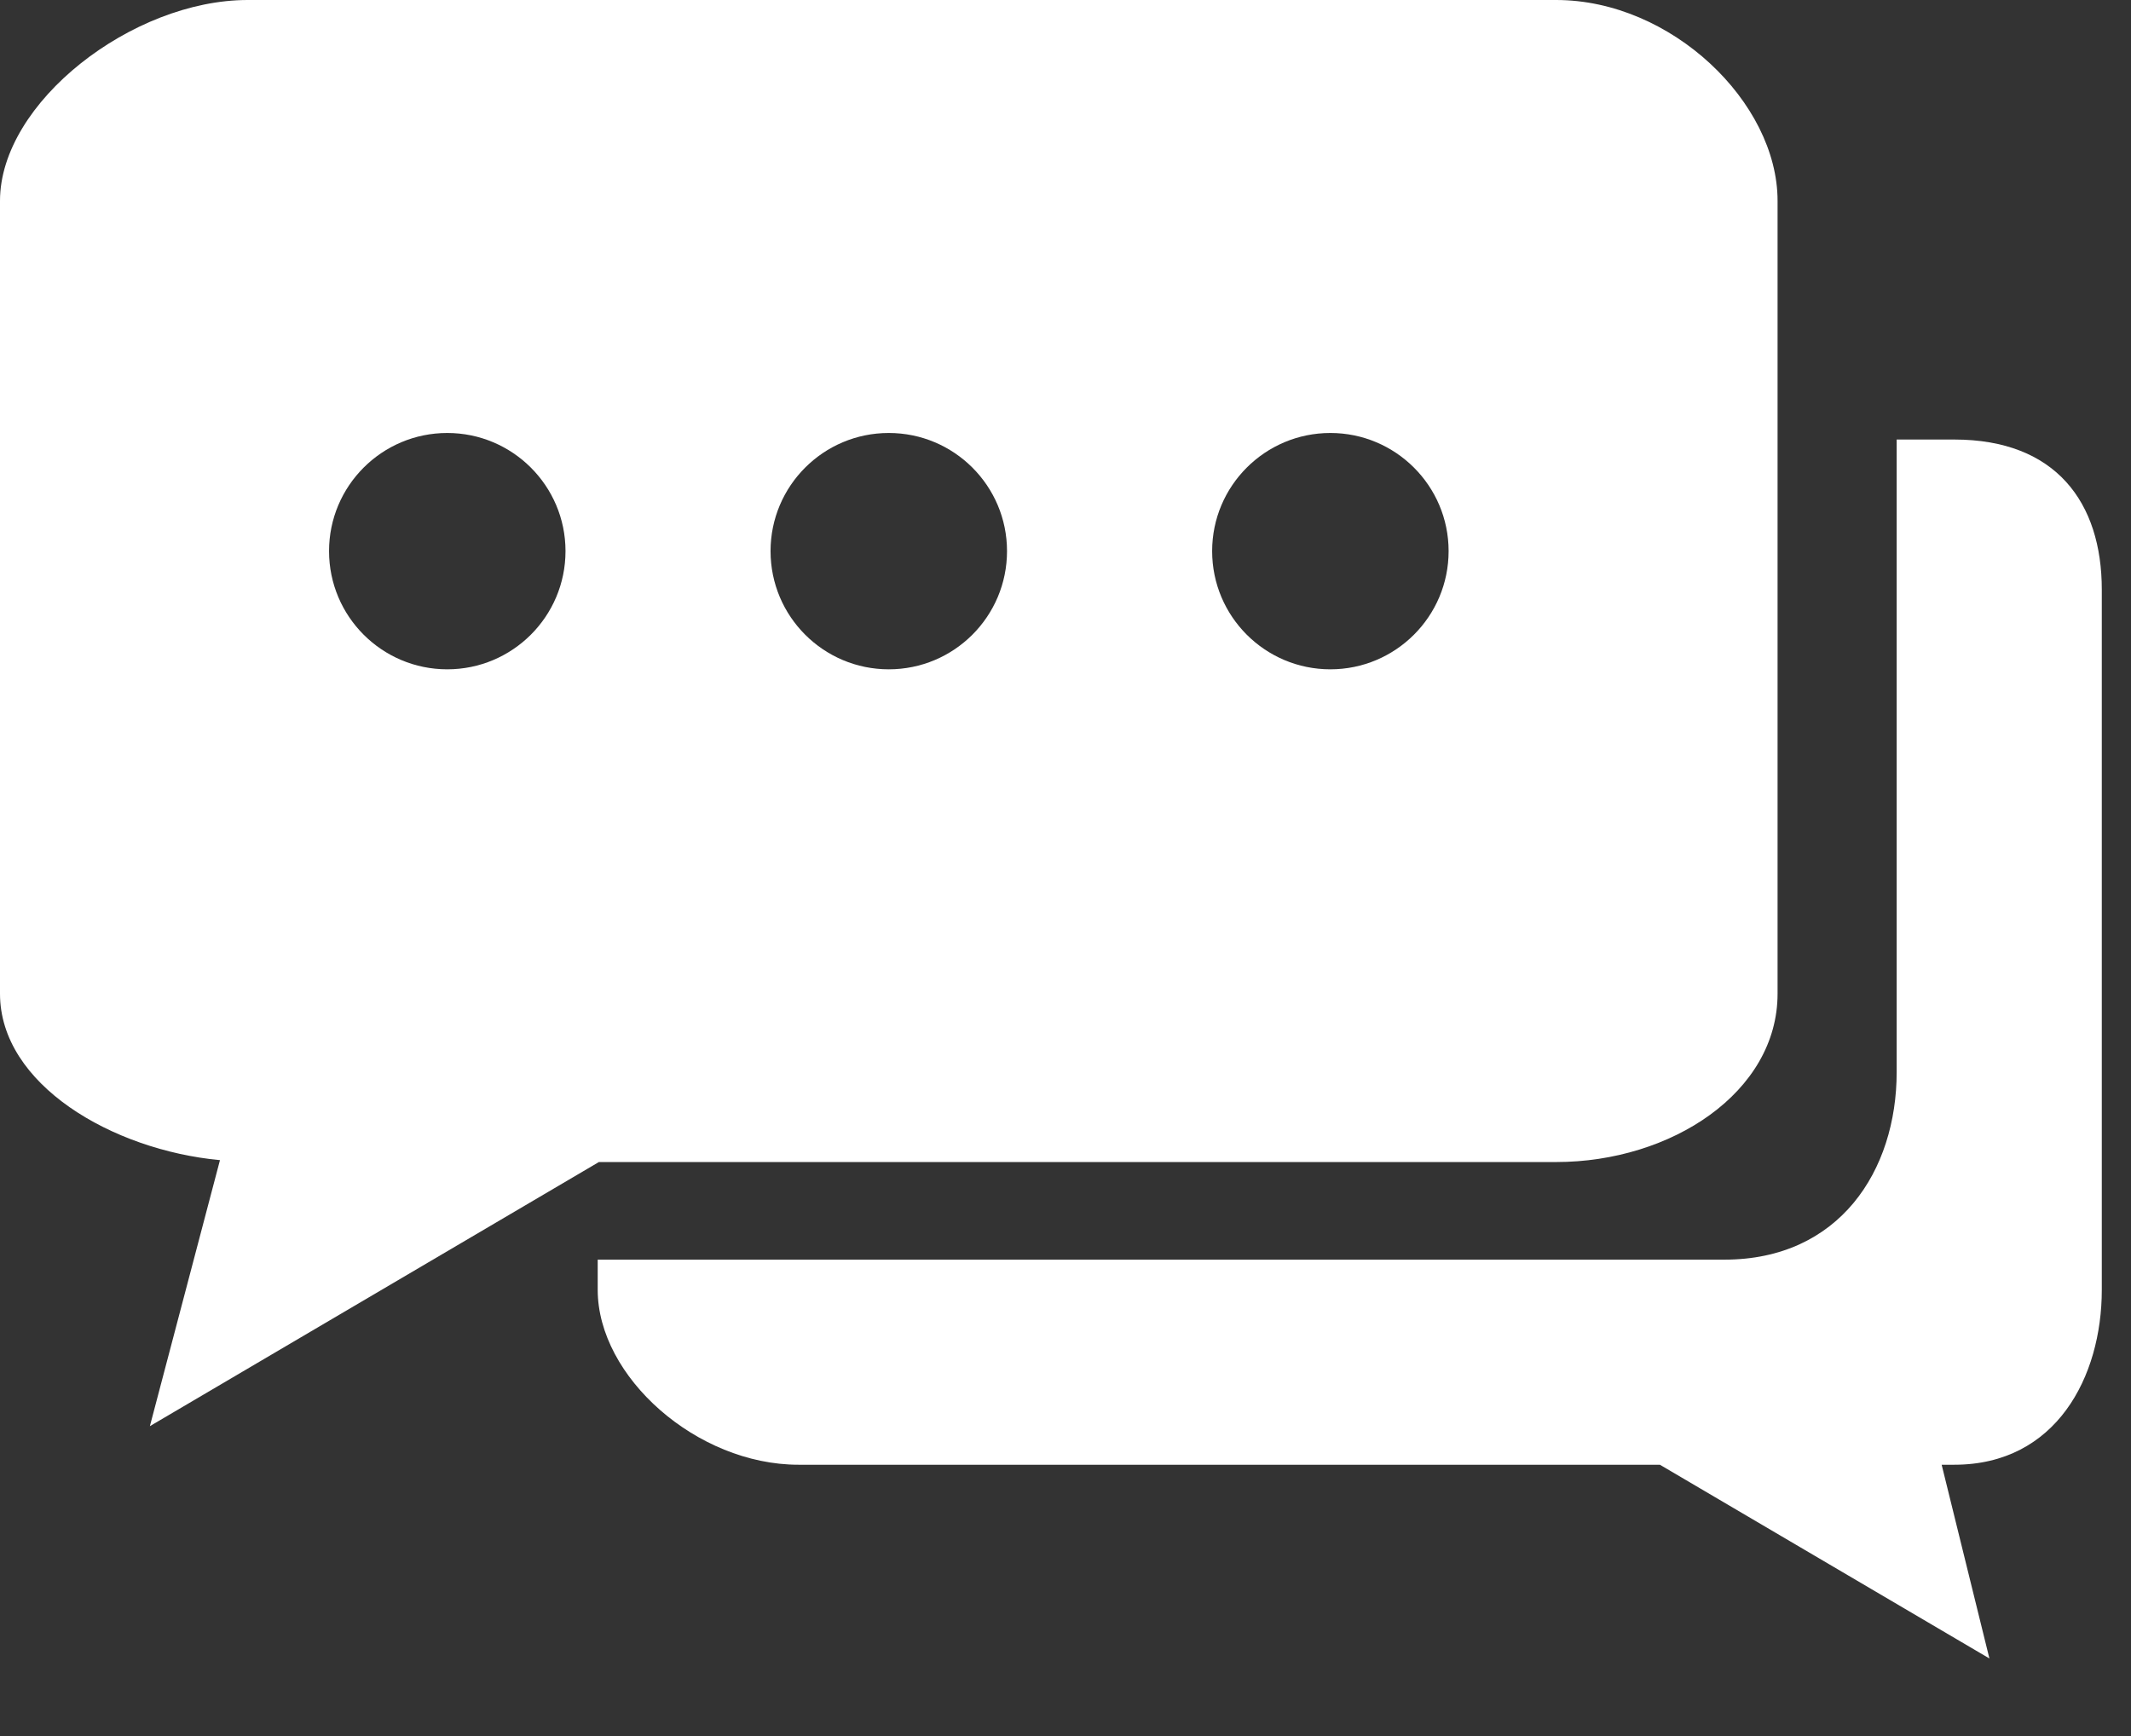 <svg width="27" height="22" viewBox="0 0 27 22" fill="none" xmlns="http://www.w3.org/2000/svg">
<rect x="0" y="0" width="27" height="22" fill="#333333" stroke="none"/>
<path d="M24.761 5.57H24.031V13.586C24.031 14.835 23.305 15.963 21.848 15.963H7.573V16.345C7.573 17.448 8.828 18.562 10.117 18.562H21.031L25.206 21.017L24.601 18.562H24.761C26.049 18.562 26.63 17.451 26.63 16.345V7.473C26.63 6.369 26.049 5.57 24.761 5.57Z" fill="white"/>
<path d="M19.717 0H3.138C1.679 0 0 1.296 0 2.545V12.593C0 13.743 1.422 14.574 2.787 14.702L1.899 18.073L7.588 14.726H19.717C21.176 14.726 22.522 13.841 22.522 12.593V2.545C22.522 1.296 21.175 0 19.717 0ZM5.667 8.482C4.84 8.482 4.169 7.812 4.169 6.984C4.169 6.157 4.84 5.487 5.667 5.487C6.493 5.487 7.165 6.157 7.165 6.984C7.165 7.812 6.493 8.482 5.667 8.482ZM11.261 8.482C10.434 8.482 9.763 7.812 9.763 6.984C9.763 6.157 10.434 5.487 11.261 5.487C12.088 5.487 12.759 6.157 12.759 6.984C12.759 7.812 12.088 8.482 11.261 8.482ZM16.856 8.482C16.029 8.482 15.358 7.812 15.358 6.984C15.358 6.157 16.029 5.487 16.856 5.487C17.682 5.487 18.354 6.157 18.354 6.984C18.354 7.812 17.682 8.482 16.856 8.482Z" fill="white"/>
</svg>

